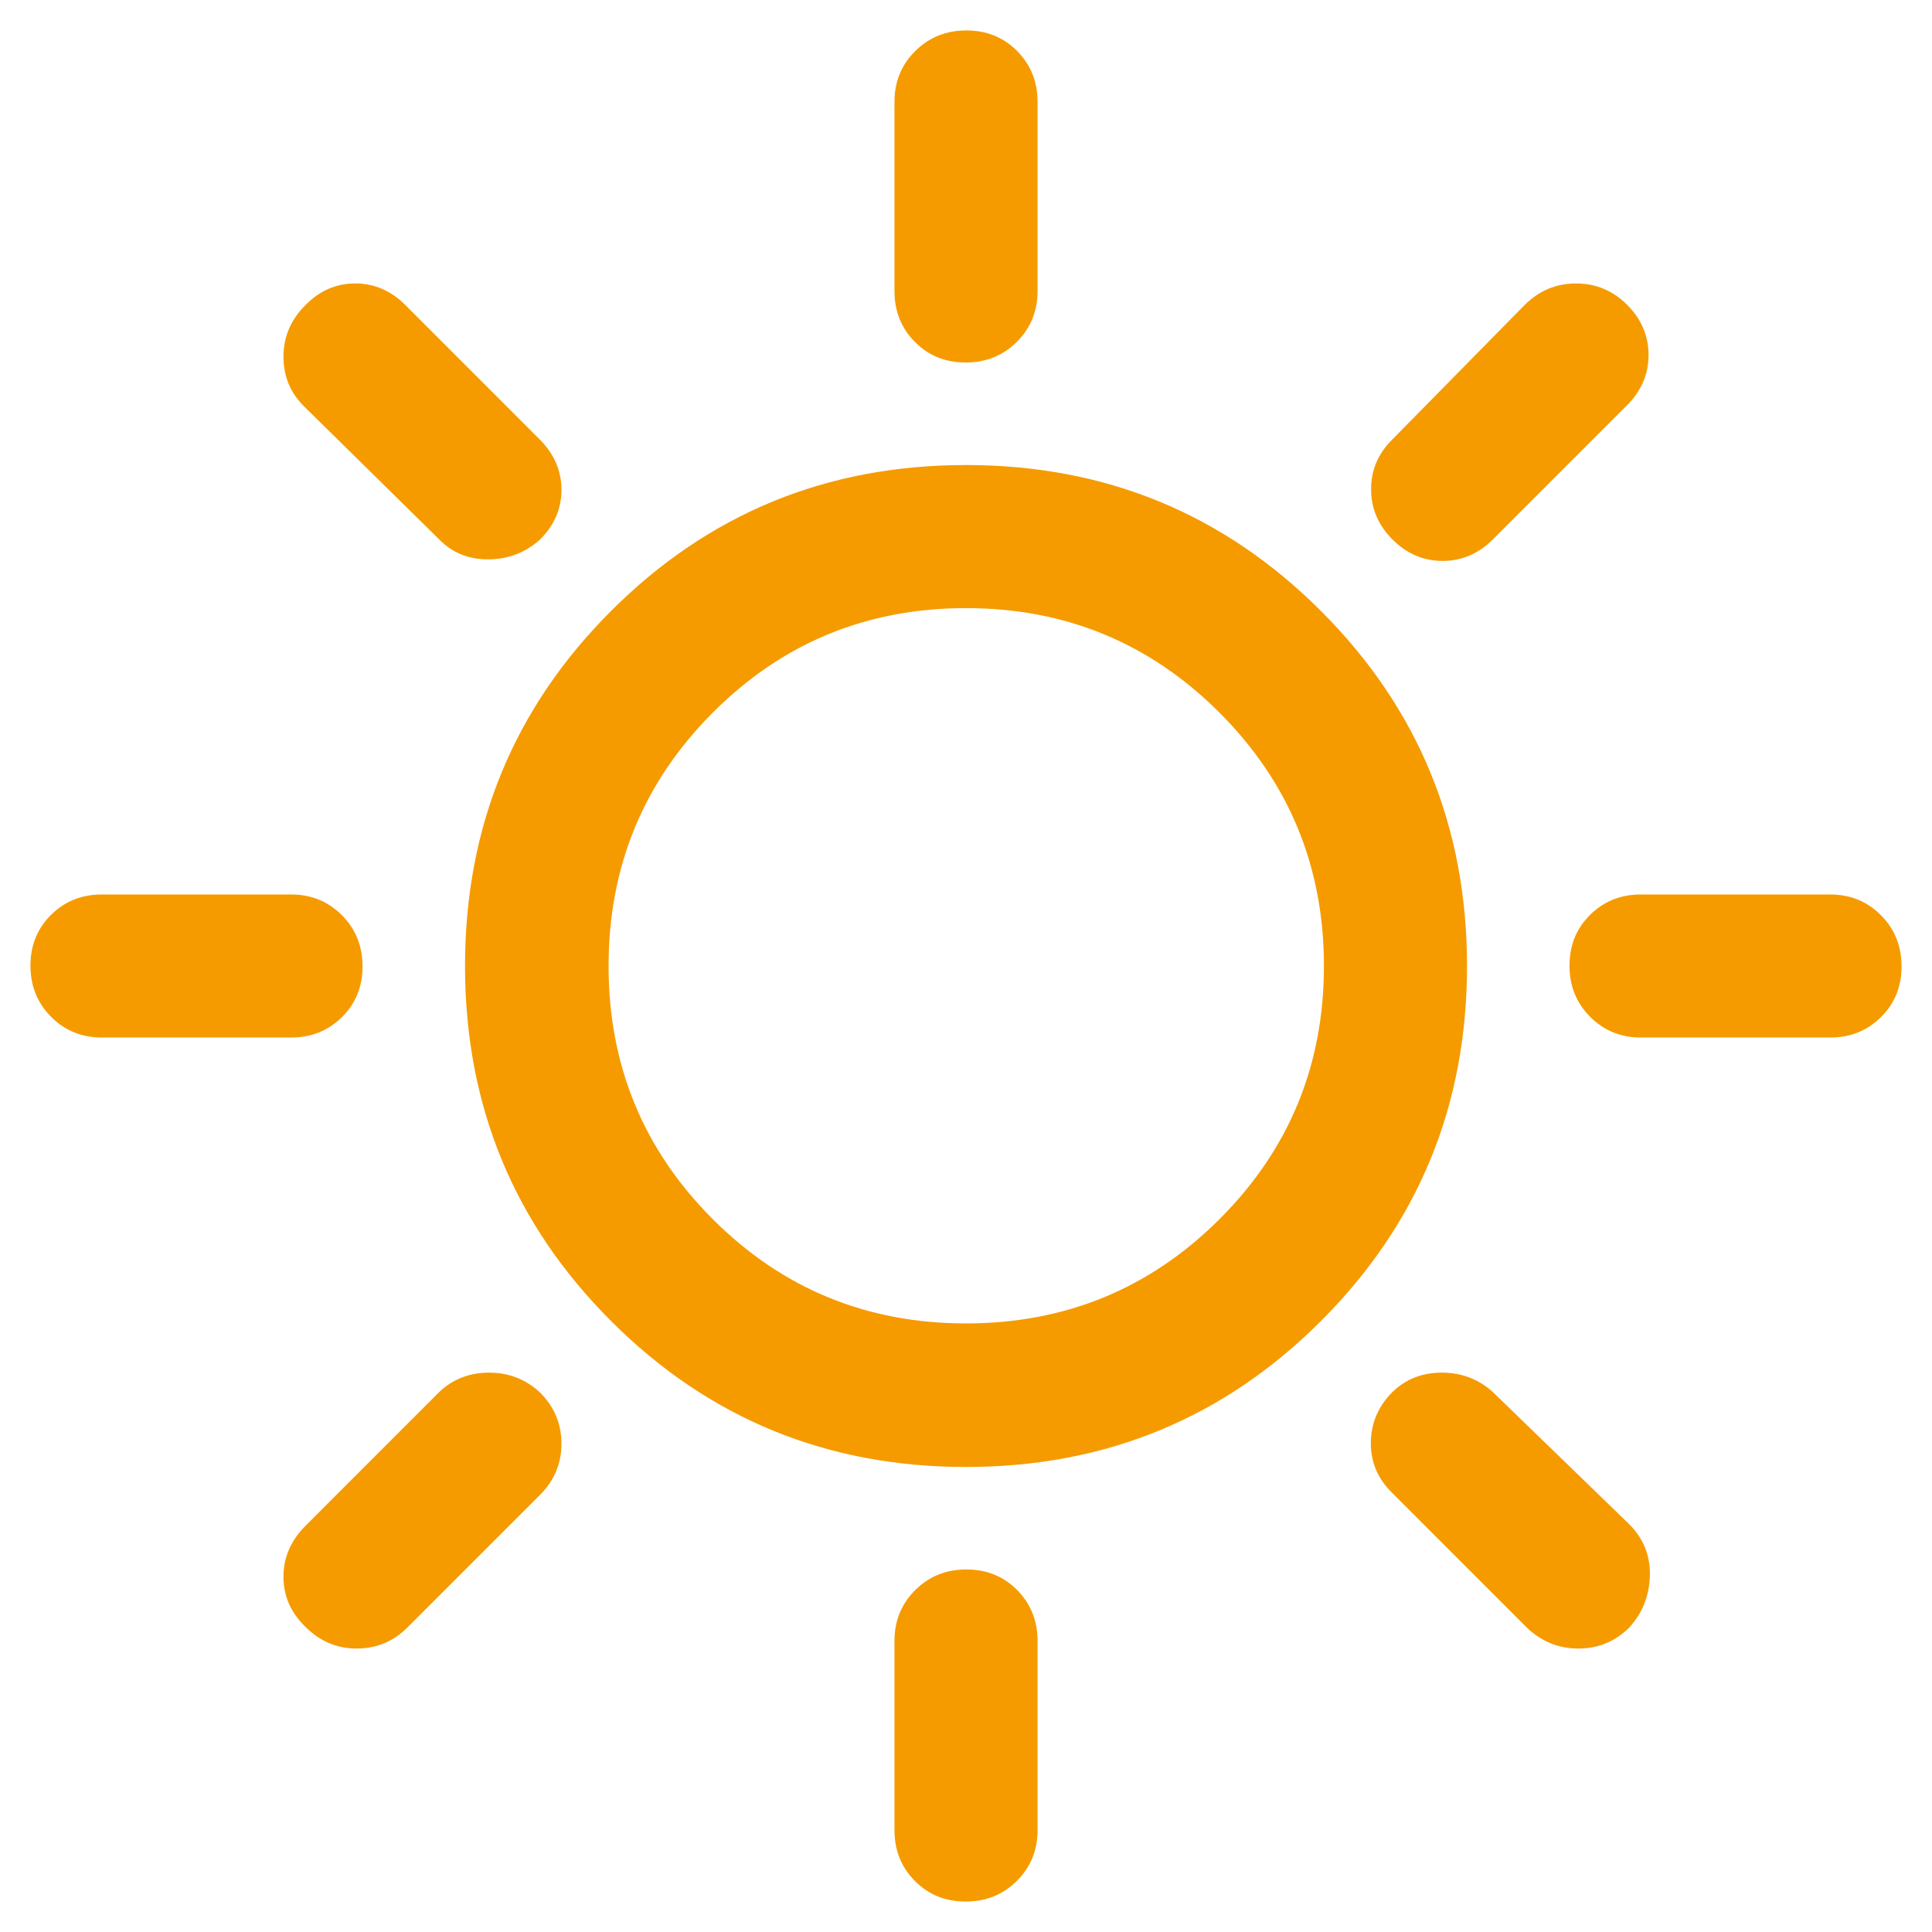 <svg width="46" height="46" viewBox="0 0 46 46" fill="none" xmlns="http://www.w3.org/2000/svg">
<path id="Vector" d="M22.991 8.631C22.508 8.631 22.105 8.468 21.782 8.14C21.458 7.813 21.297 7.409 21.297 6.928V2.428C21.297 1.947 21.461 1.543 21.791 1.216C22.12 0.889 22.526 0.725 23.009 0.725C23.492 0.725 23.895 0.889 24.219 1.216C24.542 1.543 24.704 1.947 24.704 2.428V6.928C24.704 7.409 24.539 7.813 24.21 8.14C23.881 8.468 23.474 8.631 22.991 8.631ZM33.155 12.845C32.815 12.506 32.645 12.106 32.645 11.647C32.645 11.188 32.815 10.792 33.155 10.459L36.305 7.258C36.647 6.919 37.053 6.749 37.525 6.749C37.996 6.749 38.402 6.919 38.742 7.258C39.081 7.598 39.251 7.996 39.251 8.452C39.251 8.908 39.081 9.306 38.742 9.645L35.542 12.845C35.202 13.185 34.804 13.355 34.348 13.355C33.892 13.355 33.494 13.185 33.155 12.845ZM39.072 24.703C38.591 24.703 38.187 24.539 37.86 24.209C37.532 23.881 37.369 23.474 37.369 22.991C37.369 22.508 37.532 22.105 37.86 21.782C38.187 21.458 38.591 21.297 39.072 21.297H43.572C44.053 21.297 44.457 21.461 44.784 21.791C45.111 22.119 45.275 22.526 45.275 23.009C45.275 23.492 45.111 23.895 44.784 24.218C44.457 24.542 44.053 24.703 43.572 24.703H39.072ZM22.991 45.275C22.508 45.275 22.105 45.111 21.782 44.784C21.458 44.457 21.297 44.053 21.297 43.572V39.072C21.297 38.591 21.461 38.187 21.791 37.859C22.12 37.532 22.526 37.368 23.009 37.368C23.492 37.368 23.895 37.532 24.219 37.859C24.542 38.187 24.704 38.591 24.704 39.072V43.572C24.704 44.053 24.539 44.457 24.21 44.784C23.881 45.111 23.474 45.275 22.991 45.275ZM10.459 12.845L7.259 9.695C6.919 9.368 6.749 8.967 6.749 8.492C6.749 8.018 6.926 7.606 7.279 7.258C7.613 6.919 8.006 6.749 8.458 6.749C8.91 6.749 9.306 6.919 9.646 7.258L12.846 10.459C13.194 10.806 13.368 11.208 13.368 11.664C13.368 12.12 13.194 12.518 12.846 12.857C12.497 13.164 12.088 13.318 11.621 13.318C11.153 13.318 10.765 13.16 10.459 12.845ZM36.343 38.742L33.143 35.541C32.803 35.208 32.635 34.81 32.639 34.347C32.643 33.884 32.815 33.482 33.155 33.142C33.469 32.836 33.861 32.682 34.329 32.682C34.797 32.682 35.202 32.836 35.542 33.142L38.792 36.292C39.131 36.632 39.295 37.04 39.283 37.516C39.27 37.992 39.108 38.402 38.797 38.746C38.46 39.083 38.054 39.251 37.578 39.251C37.102 39.251 36.69 39.081 36.343 38.742ZM2.429 24.703C1.948 24.703 1.543 24.539 1.216 24.209C0.889 23.881 0.725 23.474 0.725 22.991C0.725 22.508 0.889 22.105 1.216 21.782C1.543 21.458 1.948 21.297 2.429 21.297H6.929C7.409 21.297 7.813 21.461 8.141 21.791C8.468 22.119 8.632 22.526 8.632 23.009C8.632 23.492 8.468 23.895 8.141 24.218C7.813 24.542 7.409 24.703 6.929 24.703H2.429ZM7.259 38.721C6.919 38.387 6.749 37.994 6.749 37.542C6.749 37.09 6.919 36.69 7.259 36.343L10.459 33.142C10.782 32.836 11.177 32.682 11.646 32.682C12.114 32.682 12.518 32.84 12.858 33.155C13.198 33.495 13.368 33.901 13.368 34.373C13.368 34.845 13.198 35.252 12.858 35.592L9.708 38.742C9.372 39.081 8.967 39.251 8.493 39.251C8.018 39.251 7.607 39.075 7.259 38.721ZM23 34.928C19.683 34.928 16.865 33.77 14.548 31.452C12.23 29.135 11.072 26.317 11.072 23C11.072 19.683 12.23 16.865 14.548 14.548C16.865 12.23 19.683 11.072 23 11.072C26.317 11.072 29.135 12.23 31.452 14.548C33.77 16.865 34.929 19.683 34.929 23C34.929 26.317 33.77 29.135 31.452 31.452C29.135 33.77 26.317 34.928 23 34.928ZM23 31.51C25.364 31.51 27.376 30.683 29.034 29.029C30.692 27.374 31.522 25.364 31.522 23C31.522 20.636 30.692 18.624 29.034 16.966C27.376 15.308 25.364 14.479 23 14.479C20.636 14.479 18.626 15.308 16.972 16.966C15.317 18.624 14.49 20.636 14.49 23C14.49 25.364 15.317 27.374 16.972 29.029C18.626 30.683 20.636 31.51 23 31.51Z" fill="#F59B00"/>
</svg>
